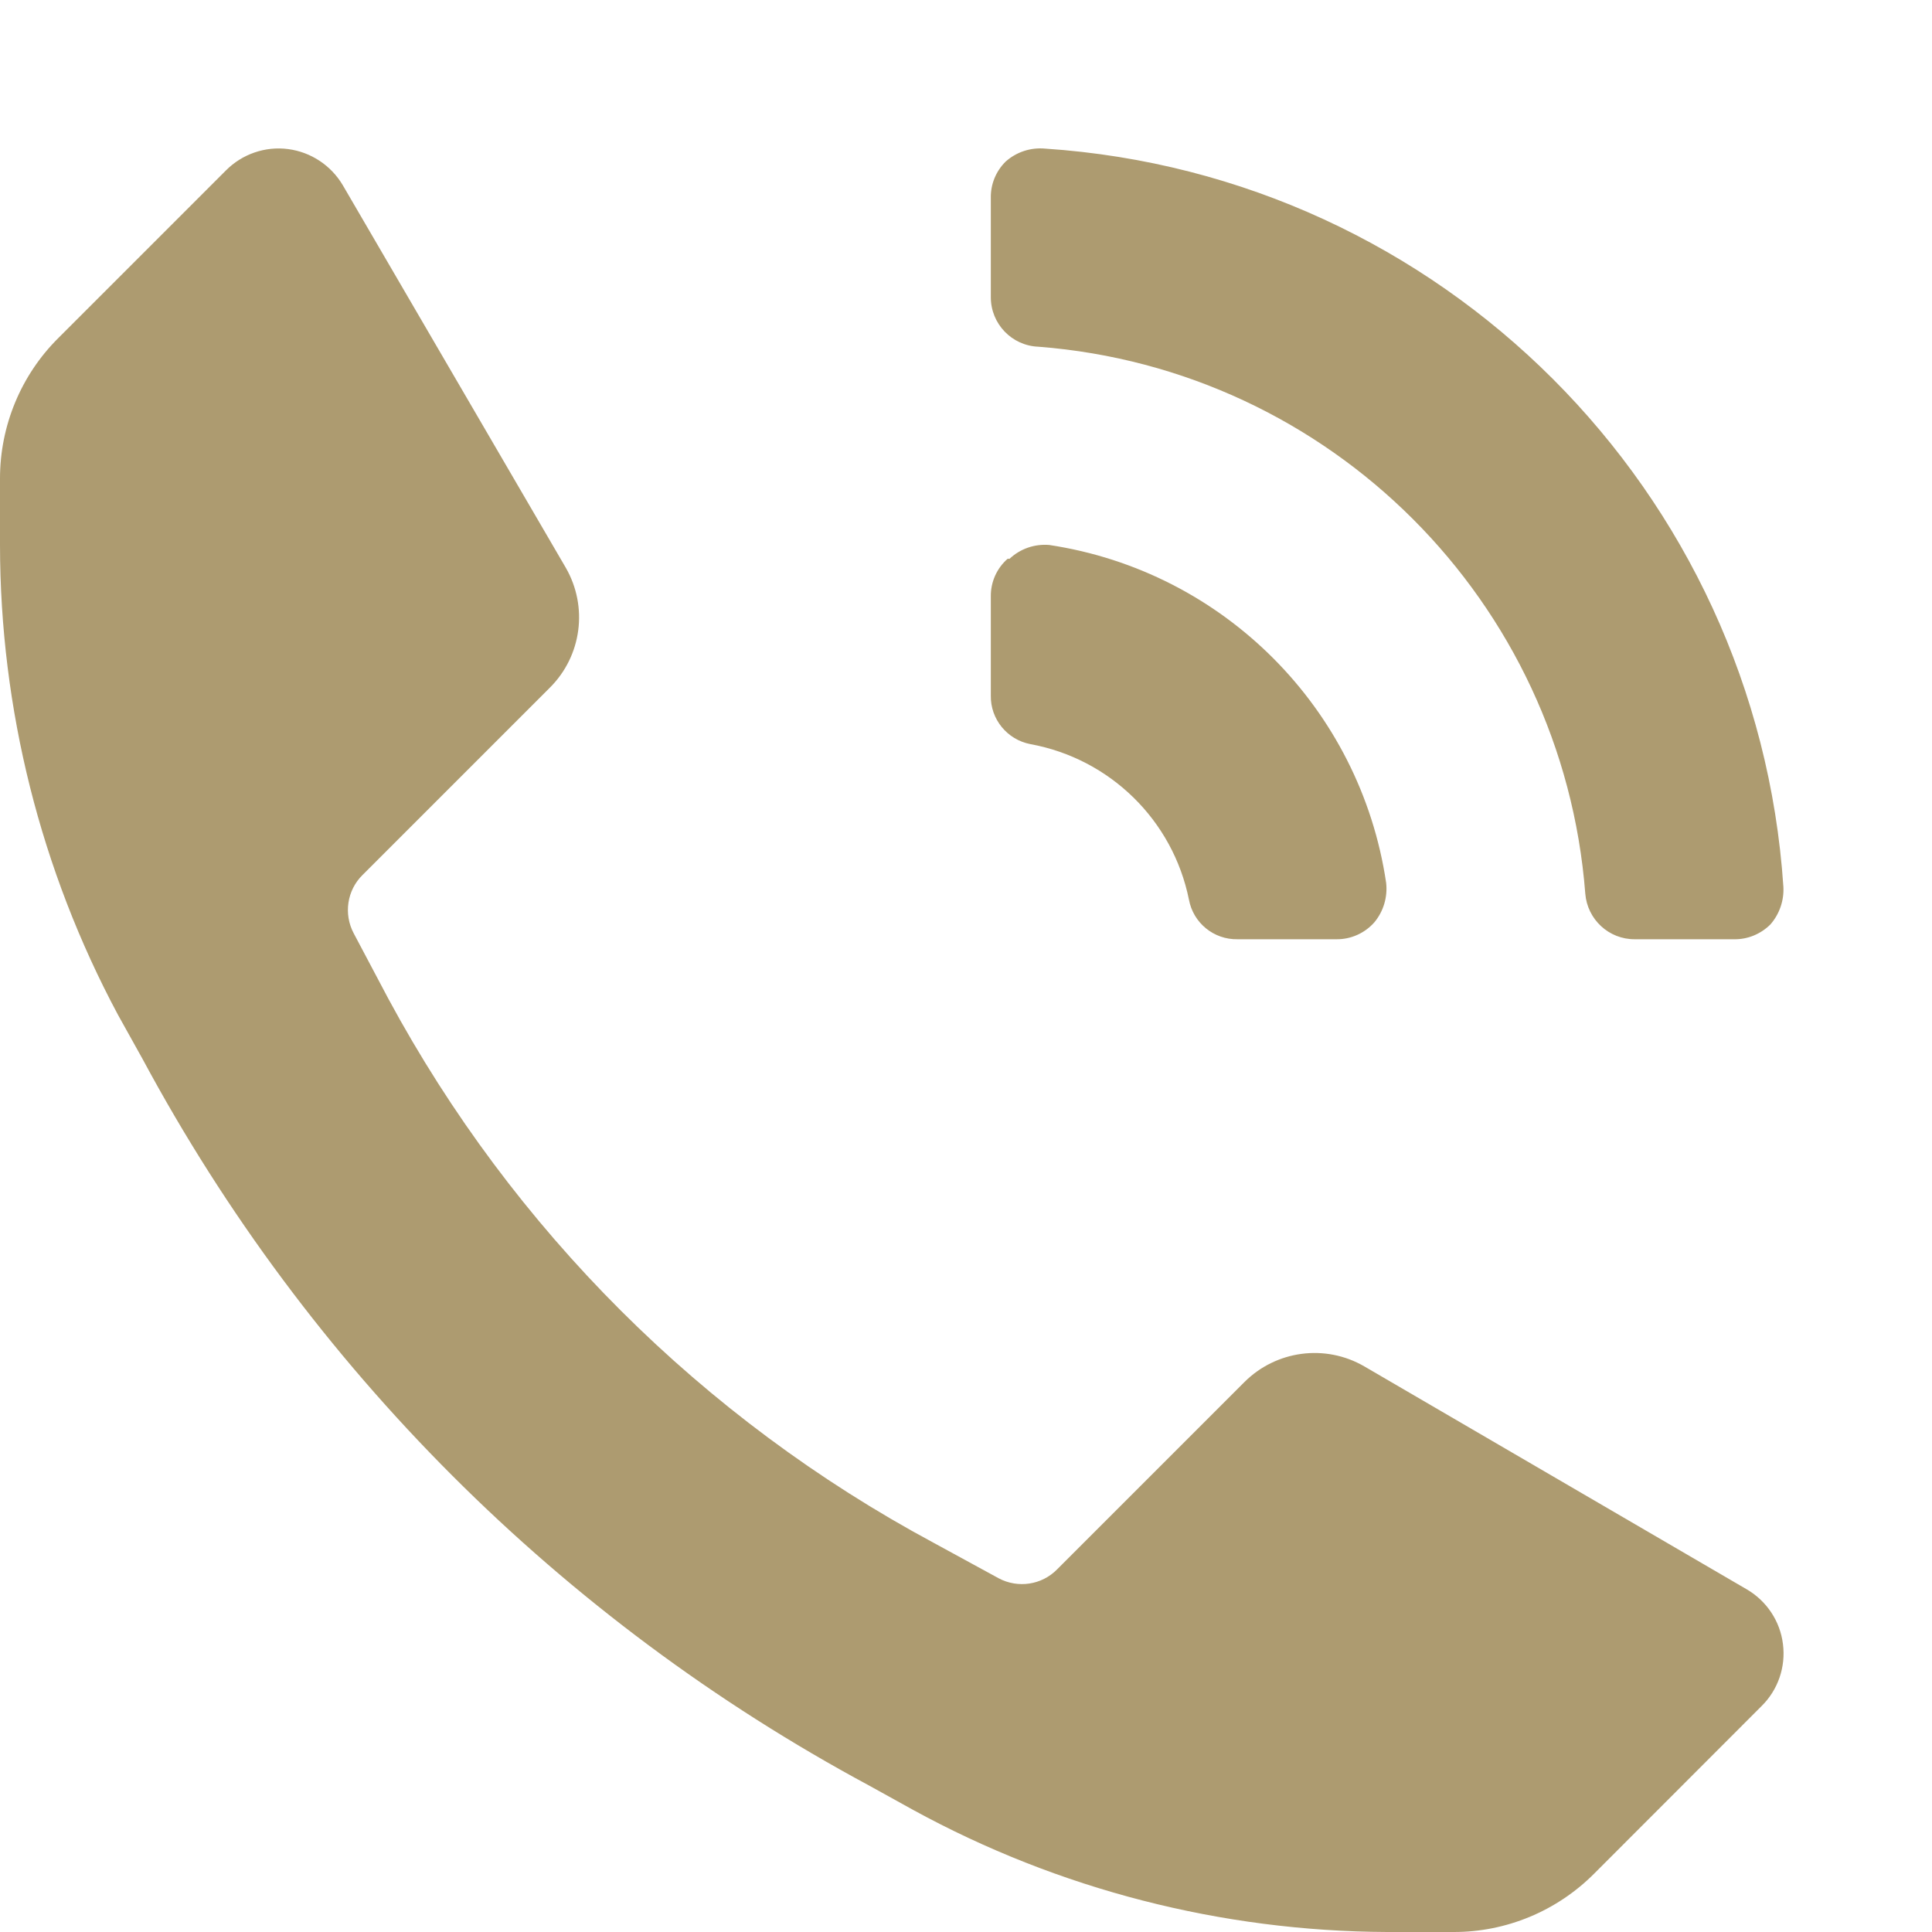 <svg width="13" height="13" viewBox="0 0 13 13" fill="none" xmlns="http://www.w3.org/2000/svg">
<path fill-rule="evenodd" clip-rule="evenodd" d="M6.667 2V1.333C6.665 1.241 6.701 1.152 6.767 1.087C6.84 1.022 6.936 0.991 7.033 1C9.699 1.178 11.822 3.301 12 5.967C12.005 6.059 11.974 6.15 11.913 6.22C11.848 6.285 11.759 6.322 11.667 6.32H11C10.826 6.321 10.681 6.187 10.667 6.013C10.515 4.047 8.953 2.485 6.987 2.333C6.808 2.326 6.667 2.179 6.667 2ZM6.78 3.76C6.707 3.824 6.666 3.916 6.667 4.013V4.68C6.664 4.839 6.777 4.977 6.933 5.007C7.469 5.105 7.892 5.519 8 6.053C8.029 6.21 8.167 6.323 8.327 6.32H8.993C9.09 6.321 9.183 6.279 9.247 6.207C9.309 6.133 9.338 6.036 9.327 5.94C9.153 4.767 8.233 3.844 7.06 3.667C6.962 3.659 6.865 3.692 6.793 3.76H6.78ZM10.727 12.607C10.476 12.859 10.135 13.001 9.78 13H9.333C8.22 12.995 7.124 12.714 6.147 12.18L5.847 12.014C3.774 10.899 2.074 9.2 0.96 7.127L0.793 6.827C0.273 5.855 0.001 4.769 4.17951e-07 3.667V3.22C-0 2.865 0.141 2.524 0.393 2.274L1.52 1.147C1.629 1.037 1.784 0.983 1.938 1.003C2.092 1.023 2.228 1.113 2.307 1.247L3.807 3.82C3.958 4.082 3.915 4.413 3.7 4.627L2.44 5.887C2.335 5.99 2.311 6.15 2.38 6.28L2.613 6.72C3.451 8.273 4.726 9.545 6.28 10.38L6.72 10.62C6.85 10.689 7.01 10.665 7.113 10.56L8.373 9.3C8.587 9.086 8.918 9.042 9.18 9.194L11.753 10.694C11.887 10.772 11.978 10.908 11.997 11.062C12.017 11.216 11.964 11.371 11.853 11.48L10.727 12.607Z" fill="#AD9B70"/>
</svg>
